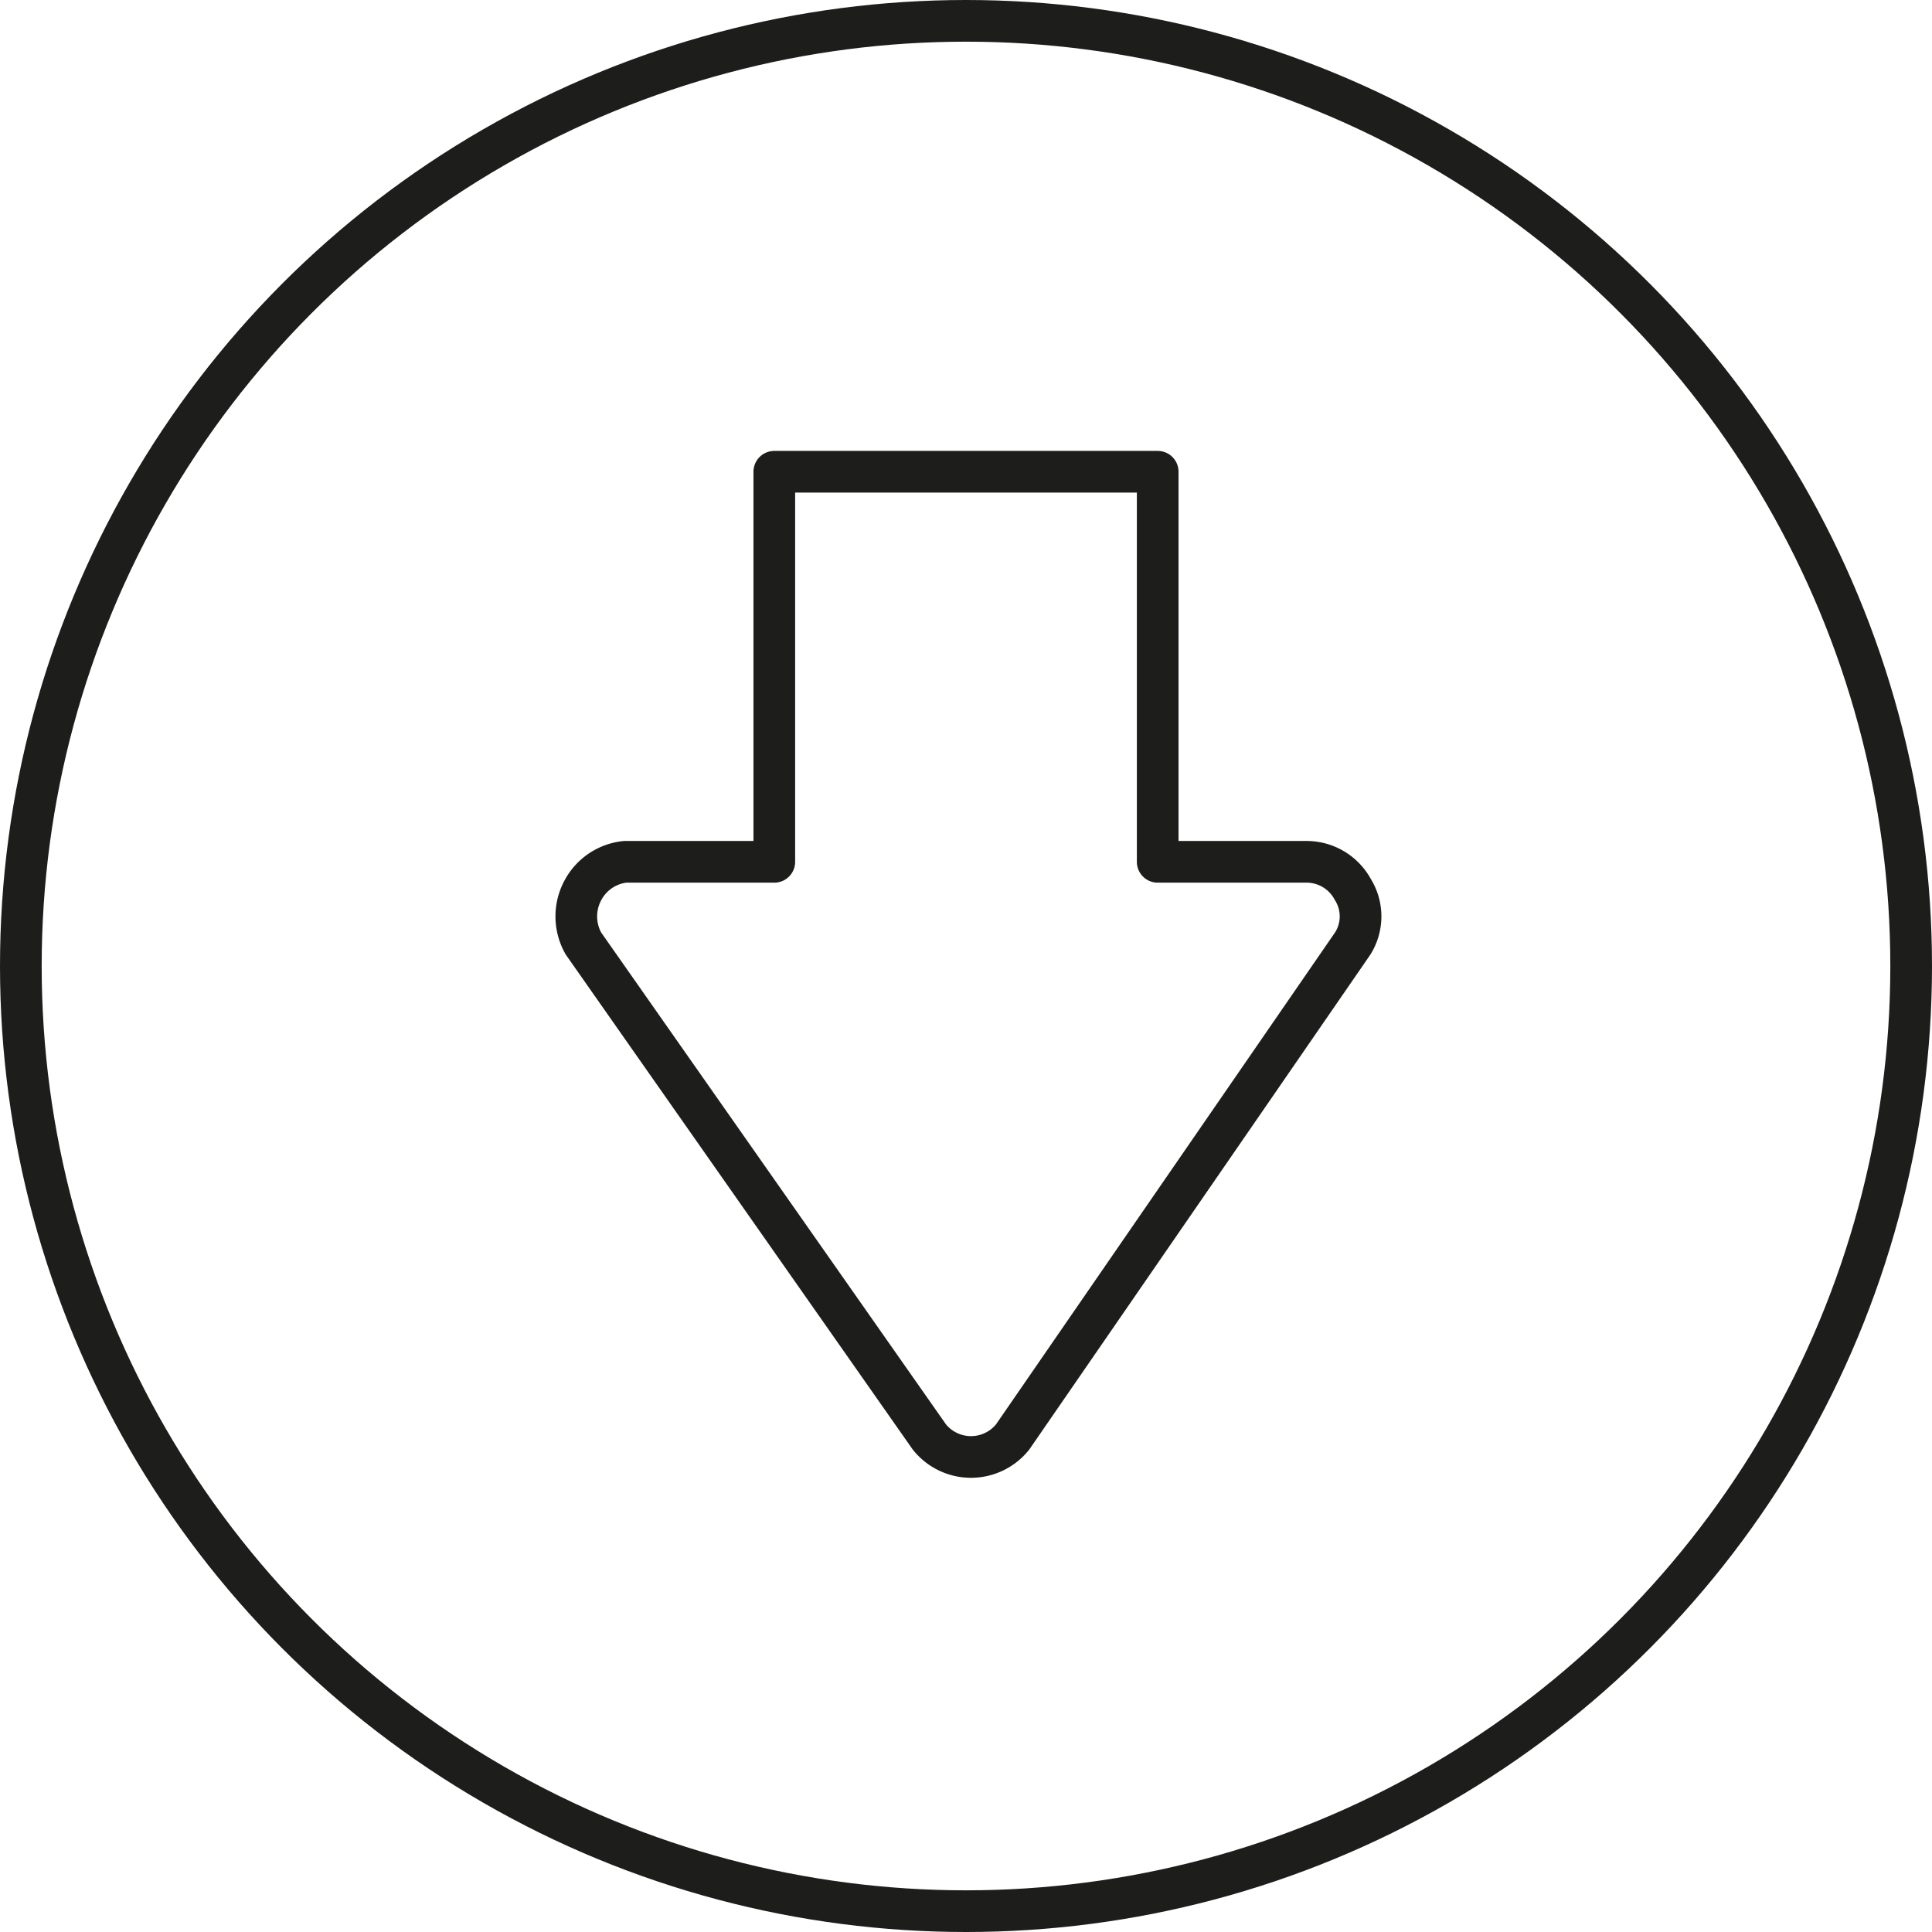 <svg xmlns="http://www.w3.org/2000/svg" viewBox="0 0 23.18 23.18">
  <g>
    <circle cx="11.59" cy="11.59" r="11.34" fill="none" stroke="#1d1d1b" stroke-linejoin="round" stroke-width="0.5"/>
    <path d="M7.5,10.34H9.29V5.66h4.6v4.68h1.79a.63.63,0,0,1,.55.33.61.61,0,0,1,0,.65l-4.08,5.92a.64.64,0,0,1-1,0L7,11.32a.66.66,0,0,1,0-.65A.65.65,0,0,1,7.5,10.34Z" fill="none" stroke="#1d1d1b" stroke-linejoin="round" stroke-width="0.5"/>
  </g>
</svg>
